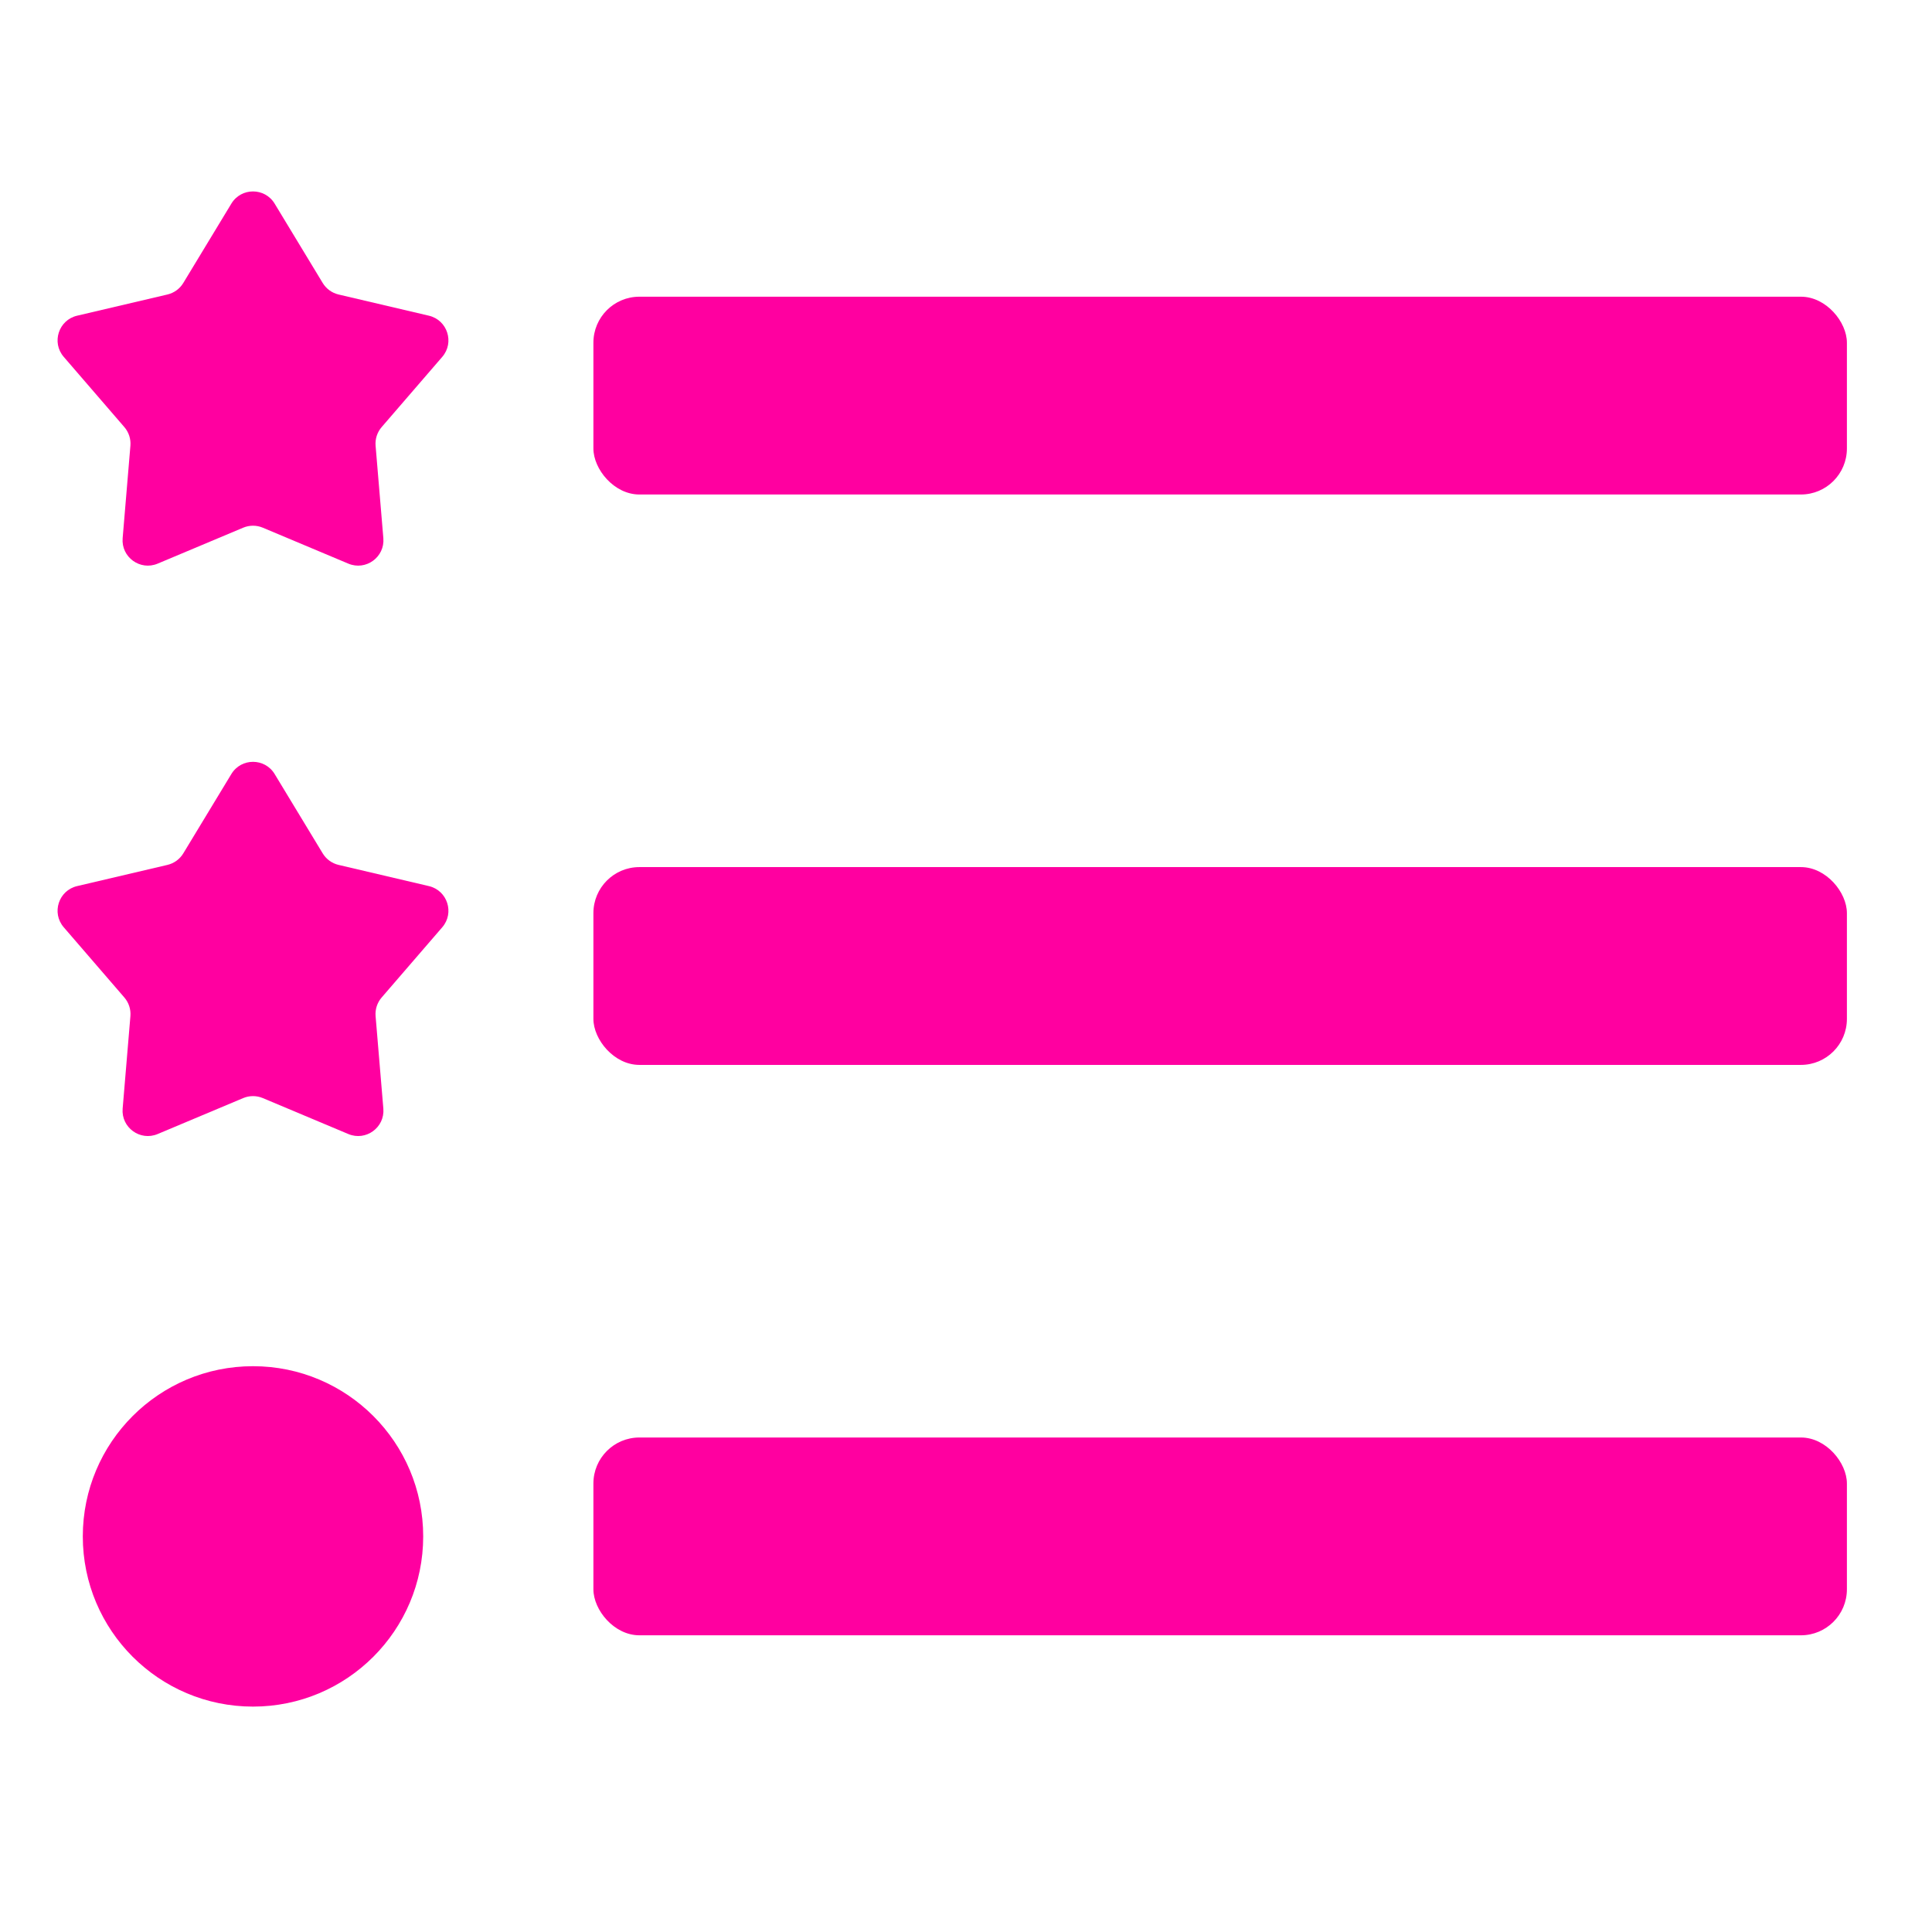 <svg width="840" height="840" viewBox="0 0 840 840" fill="none" xmlns="http://www.w3.org/2000/svg">
<rect x="258" y="129" width="545" height="86" rx="20" fill="#FF00A0"/>
<circle cx="110" cy="668" r="74" fill="#FF00A0"/>
<rect x="258" y="377" width="545" height="86" rx="20" fill="#FF00A0"/>
<rect x="258" y="625" width="545" height="86" rx="20" fill="#FF00A0"/>
<path d="M100.592 88.532C104.873 81.464 115.127 81.464 119.408 88.532L140.308 123.034C141.84 125.563 144.325 127.369 147.204 128.044L186.475 137.259C194.52 139.147 197.689 148.899 192.29 155.155L165.935 185.693C164.003 187.932 163.054 190.853 163.301 193.8L166.673 233.997C167.364 242.231 159.068 248.259 151.45 245.057L114.262 229.429C111.536 228.284 108.464 228.284 105.738 229.429L68.55 245.057C60.932 248.259 52.636 242.231 53.327 233.997L56.699 193.8C56.946 190.853 55.996 187.932 54.065 185.693L27.71 155.155C22.311 148.899 25.48 139.147 33.525 137.259L72.796 128.044C75.675 127.369 78.16 125.563 79.692 123.034L100.592 88.532Z" fill="#FF00A0"/>
<path d="M100.592 336.532C104.873 329.464 115.127 329.464 119.408 336.532L140.308 371.034C141.84 373.563 144.325 375.369 147.204 376.044L186.475 385.259C194.52 387.147 197.689 396.899 192.29 403.155L165.935 433.693C164.003 435.932 163.054 438.853 163.301 441.8L166.673 481.997C167.364 490.231 159.068 496.259 151.45 493.057L114.262 477.429C111.536 476.284 108.464 476.284 105.738 477.429L68.55 493.057C60.932 496.259 52.636 490.231 53.327 481.997L56.699 441.8C56.946 438.853 55.996 435.932 54.065 433.693L27.71 403.155C22.311 396.899 25.48 387.147 33.525 385.259L72.796 376.044C75.675 375.369 78.16 373.563 79.692 371.034L100.592 336.532Z" fill="#FF00A0"/>
</svg>
